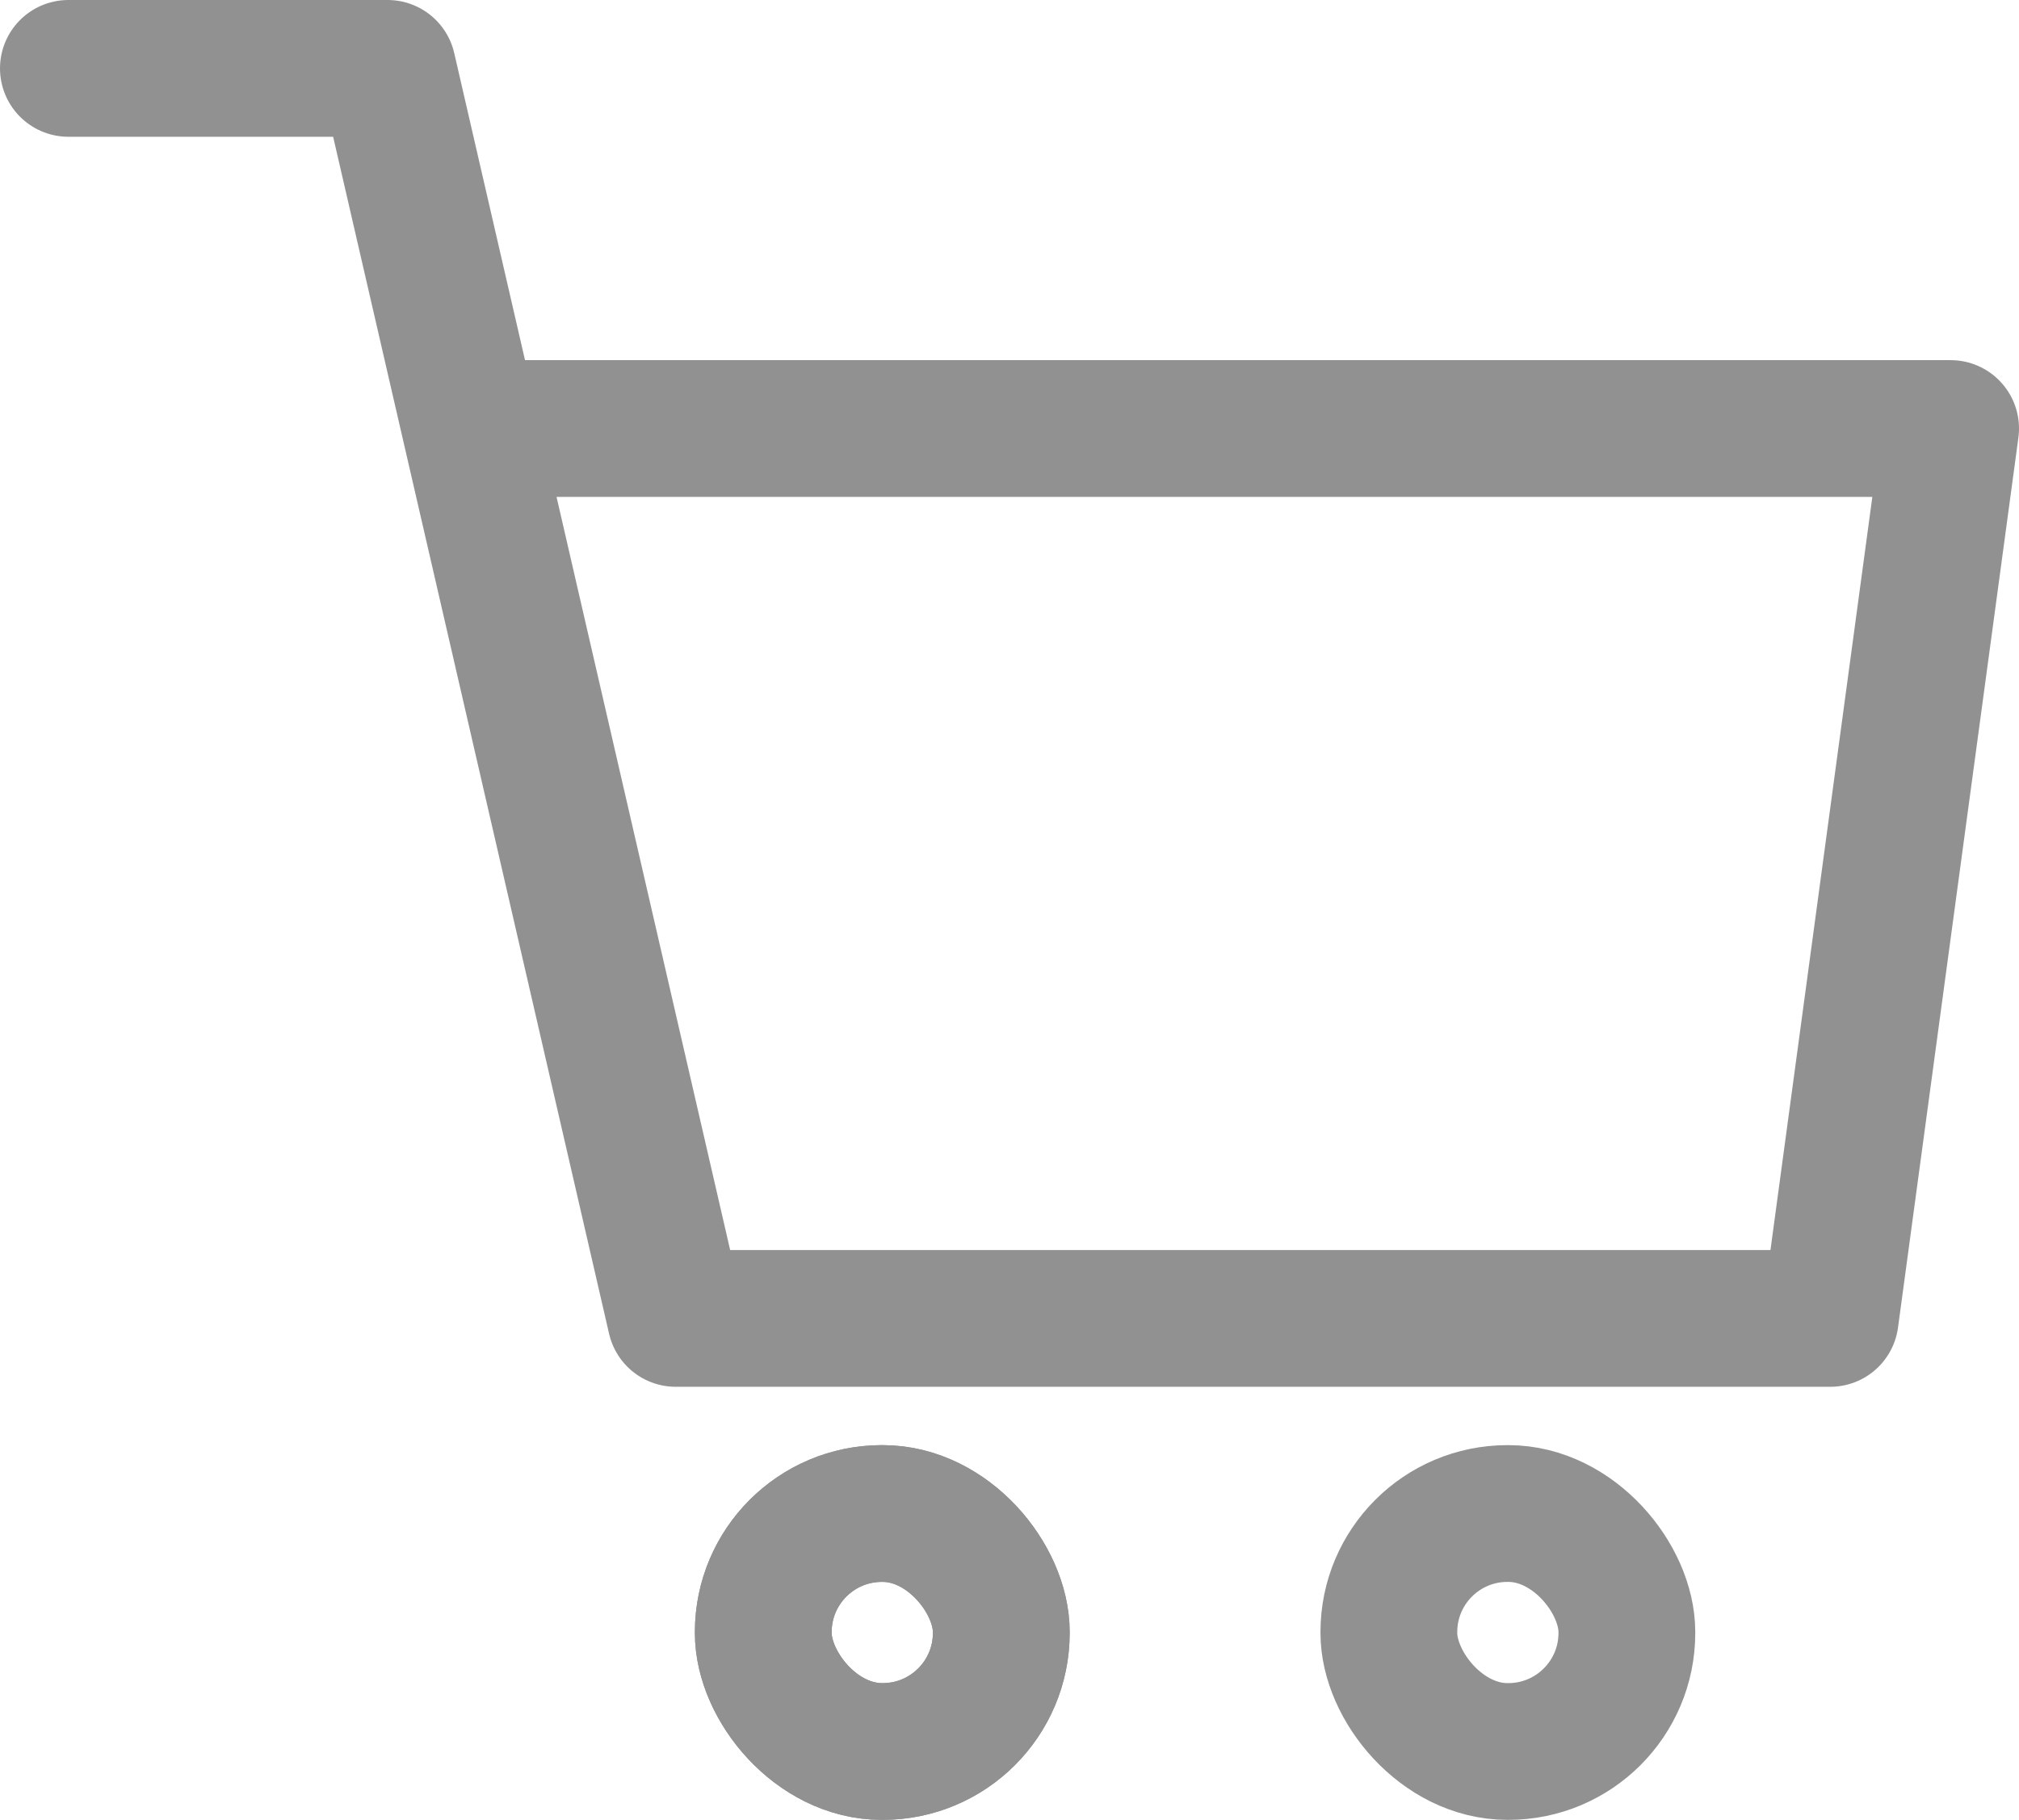 <svg xmlns="http://www.w3.org/2000/svg" width="22.14" height="19.96" viewBox="0 0 22.14 19.96">
  <g id="ic-ecommerce-cart" transform="translate(-0.93 -2.02)">
    <g id="Vrstva_536" data-name="Vrstva 536">
      <path id="Path_133" data-name="Path 133" d="M1.68,2.77h3.5L8.34,16.48H21l1.32-9.76H6.09" fill="none" stroke="#919191" stroke-linecap="round" stroke-linejoin="round" stroke-width="1.5"/>
      <rect id="Rectangle_46" data-name="Rectangle 46" width="2.61" height="2.61" rx="1.3" transform="translate(9.3 18.62)" fill="none" stroke="#919191" stroke-linecap="round" stroke-linejoin="round" stroke-width="1.5"/>
      <rect id="Rectangle_47" data-name="Rectangle 47" width="2.61" height="2.61" rx="1.3" transform="translate(9.3 18.62)" fill="none" stroke="#919191" stroke-linecap="round" stroke-linejoin="round" stroke-width="1.5"/>
      <rect id="Rectangle_48" data-name="Rectangle 48" width="2.61" height="2.61" rx="1.3" transform="translate(16.16 18.62)" fill="none" stroke="#919191" stroke-linecap="round" stroke-linejoin="round" stroke-width="1.5"/>
    </g>
  </g>
</svg>
